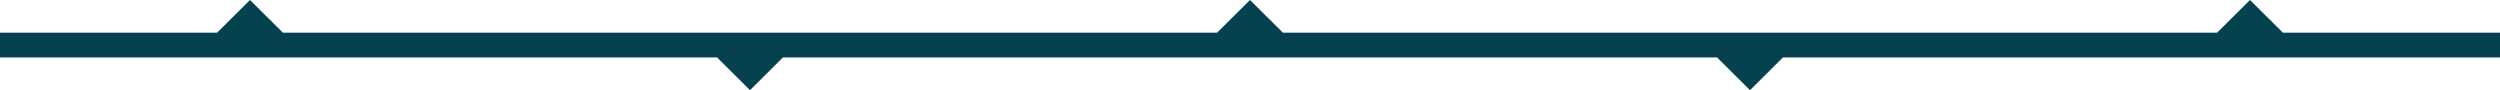 <svg width="1026" height="37" viewBox="0 0 1026 37" fill="none" xmlns="http://www.w3.org/2000/svg">
<path d="M936.909 13.411L923.4 0L909.891 13.411H820.8V13.404H615.6V13.411H526.509L513 0L499.491 13.411H410.4V13.404H205.2V13.411H116.109L102.6 0L89.091 13.411H0V23.596H205.2V23.589H294.291L307.8 37L321.309 23.589H410.4V23.596H615.6V23.589H704.691L718.2 37L731.709 23.589H820.8V23.596H1026V13.411H936.909Z" fill="#06414F"/>
</svg>
